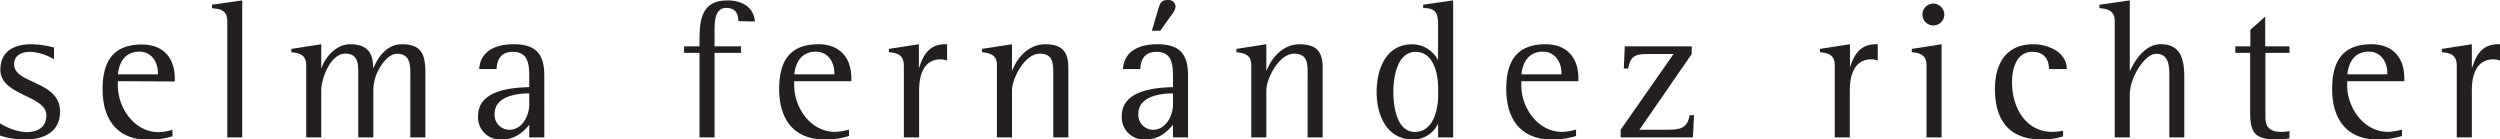 <svg xmlns="http://www.w3.org/2000/svg" viewBox="0 0 472.98 26.39"><defs><style>.cls-1{fill:#231f20;}</style></defs><title>logo</title><g id="Capa_2" data-name="Capa 2"><g id="Layer_1" data-name="Layer 1"><path class="cls-1" d="M4.78,26.39A15,15,0,0,1,0,25.65V23.32A10.61,10.61,0,0,0,4.92,25C7,25,8.77,24.21,8.77,21.8c0-3.77-8.7-3.7-8.7-8.58,0-3.67,2.74-4.85,6-4.85A17,17,0,0,1,10.22,9v2.22A9.71,9.71,0,0,0,5.74,9.81c-1.56,0-3.07.55-3.07,2.37,0,3.7,8.69,3.11,8.69,8.92C11.36,25,8.26,26.39,4.78,26.39Z"/><path class="cls-1" d="M22.29,15.36v.78C22.29,20.43,25.43,25,30,25a10.64,10.64,0,0,0,2.63-.44v1.22a14.82,14.82,0,0,1-4.59.66c-5.92,0-8.63-3.92-8.63-9.55,0-5.14,1.89-8.47,7.45-8.47,4,0,6.21,2.51,6.21,6.44v.55Zm7.58-1.59c0-2.07-1.25-4-3.48-4-2.62,0-3.85,1.89-4.07,4.29h7.55Z"/><path class="cls-1" d="M43,26V4c0-2-1.26-2.33-2.89-2.44V.89L45.83.07V26Z"/><path class="cls-1" d="M77.63,26V14.84c0-2,.26-4.66-2.52-4.66-1.85,0-3.48,2.7-4,4.18A8.44,8.44,0,0,0,70.63,17v9H67.78V14c0-1.89,0-3.85-2.44-3.85-2.82,0-4.56,4.7-4.56,7V26H57.93V12.33c0-1.89-1.18-2.3-2.81-2.45V9.25l5.66-.88v4.44h.08c.74-2.19,2.92-4.44,5.33-4.44,3.11,0,4.4,1.4,4.4,4.44h.08c1-2.3,2.66-4.44,5.4-4.44,3.82,0,4.41,2.14,4.41,5.44V26Z"/><path class="cls-1" d="M100.13,26V23.62c-1.44,1.7-2.92,2.77-5.25,2.77A4.19,4.19,0,0,1,90.44,22c0-4.89,6.07-5.41,9.69-5.52V15.07c0-2.41.08-5.26-3.1-5.26-2.15,0-3,1.3-3.08,3.26H90.66c.22-3.56,3.33-4.7,6.48-4.7,4.33,0,5.84,1.88,5.84,6V26Zm0-8.33c-2.51,0-6.55.59-6.55,3.88a2.81,2.81,0,0,0,2.82,3c2.37,0,3.73-2.67,3.73-4.74Z"/><path class="cls-1" d="M139.71,4c-.08-1.55-.63-2.51-2.34-2.51-2.44,0-2.18,3.48-2.18,5.14V8.77h5V10h-5V26h-2.85V10h-2.92V8.77h2.92c0-4.07-.22-8.7,5.29-8.7,2.56,0,5,1.15,5.19,4Z"/><path class="cls-1" d="M150.26,15.36v.78c0,4.29,3.14,8.81,7.73,8.81a10.64,10.64,0,0,0,2.63-.44v1.22a14.82,14.82,0,0,1-4.59.66c-5.92,0-8.62-3.92-8.62-9.55,0-5.14,1.88-8.47,7.44-8.47,4,0,6.22,2.51,6.22,6.44v.55Zm7.59-1.59c0-2.07-1.26-4-3.48-4-2.63,0-3.85,1.89-4.08,4.29h7.56Z"/><path class="cls-1" d="M178,11.22c-3.33,0-4.11,3.14-4.11,5.88V26H171V12.44c0-2-1.11-2.41-2.82-2.56V9.25l5.67-.88v4.4h.07c.78-2.52,2-4.4,4.92-4.4a1.27,1.27,0,0,1,.34,0v3.08A4.52,4.52,0,0,0,178,11.22Z"/><path class="cls-1" d="M199.27,26V14c0-2,0-3.85-2.59-3.85-2.74,0-5.22,4.59-5.22,7V26h-2.85V12.33c0-1.89-1.19-2.3-2.82-2.45V9.25l5.67-.88v4.92h.07c1-2.59,3.26-4.92,6.18-4.92,3.19,0,4.41,1.33,4.41,4.44V26Z"/><path class="cls-1" d="M221.92,26V23.62c-1.44,1.7-2.92,2.77-5.25,2.77A4.19,4.19,0,0,1,212.23,22c0-4.89,6.07-5.41,9.69-5.52V15.07c0-2.41.08-5.26-3.11-5.26-2.14,0-3,1.3-3.07,3.26h-3.29c.22-3.56,3.33-4.7,6.48-4.7,4.33,0,5.84,1.88,5.84,6V26Zm0-8.33c-2.51,0-6.55.59-6.55,3.88a2.8,2.8,0,0,0,2.81,3c2.37,0,3.74-2.67,3.74-4.74ZM221.7,2.74l-2.18,3.07h-1.59l1.25-4.26C219.52.48,219.81,0,221,0a1.31,1.31,0,0,1,1.41,1.26A2.88,2.88,0,0,1,221.7,2.74Z"/><path class="cls-1" d="M247.39,26V14c0-2,0-3.85-2.59-3.85-2.74,0-5.22,4.59-5.22,7V26h-2.85V12.33c0-1.89-1.18-2.3-2.81-2.45V9.25l5.66-.88v4.92h.08c1-2.59,3.25-4.92,6.18-4.92,3.18,0,4.4,1.33,4.4,4.44V26Z"/><path class="cls-1" d="M272.08,26V23.54H272a5.18,5.18,0,0,1-4.67,2.85c-5,0-6.88-4.62-6.88-9,0-4.22,1.7-9,6.7-9A5.43,5.43,0,0,1,272,11.29h.07V4.63c0-2.19-.48-3.11-2.81-3.11V.89l5.66-.82V26Zm0-9.37c0-2.66-.85-6.81-4.25-6.81-3.56,0-4.22,4.92-4.22,7.59s.63,7.55,4.07,7.55,4.4-4.11,4.4-6.85Z"/><path class="cls-1" d="M287.82,15.36v.78c0,4.29,3.14,8.81,7.73,8.81a10.64,10.64,0,0,0,2.63-.44v1.22a14.82,14.82,0,0,1-4.59.66c-5.92,0-8.62-3.92-8.62-9.55,0-5.14,1.88-8.47,7.44-8.47,4,0,6.21,2.51,6.21,6.44v.55Zm7.59-1.59c0-2.07-1.26-4-3.48-4-2.63,0-3.85,1.89-4.08,4.29h7.56Z"/><path class="cls-1" d="M320.28,26H306.62V24.54l10-14.32h-5c-2.37,0-3.15.48-3.59,2.74h-.82l.19-4.19h12.66v1.45l-9.89,14.32h4.93c2.37,0,4.14,0,4.55-2.74h.85Z"/><path class="cls-1" d="M354.08,11.22c-3.33,0-4.11,3.14-4.11,5.88V26h-2.85V12.44c0-2-1.11-2.41-2.81-2.56V9.25L350,8.37v4.4H350c.78-2.52,2-4.4,4.93-4.4a1.23,1.23,0,0,1,.33,0v3.08A4.44,4.44,0,0,0,354.08,11.22Z"/><path class="cls-1" d="M364.48,26V12.33c0-1.89-1.18-2.3-2.78-2.45V9.25l5.63-.88V26Zm1.3-21.18a2.07,2.07,0,1,1,0-4.14,2.11,2.11,0,0,1,2.07,2.07A2.07,2.07,0,0,1,365.78,4.81Z"/><path class="cls-1" d="M387.65,13.07c0-2-1.07-3.26-3.14-3.26-3.08,0-3.85,3.29-3.85,5.77,0,4.63,2.48,9.37,7.66,9.37a12.85,12.85,0,0,0,2-.22V25.8a12.93,12.93,0,0,1-4,.59c-6.22,0-8.89-3.62-8.89-9.55,0-4.77,2.07-8.47,7.29-8.47,2.74,0,6.3,1.48,6.3,4.7Z"/><path class="cls-1" d="M410.42,26V14.92c0-1.89.15-4.74-2.48-4.74-2,0-4,3.48-4.52,5.11a8.47,8.47,0,0,0-.48,2.7v8h-2.85V4c0-1.92-1.26-2.37-2.89-2.44V.89l5.74-.82V13.36H403c1.07-2.29,3-5,5.81-5,3.88,0,4.44,3.07,4.44,6.25V26Z"/><path class="cls-1" d="M431,26.39c-4.33,0-5.29-1.07-5.29-5.22V10H422.9V8.77h2.85V5.63l2.81-2.48V8.77h4.59V10H428.6V22.25c0,2.14,1.22,2.7,3.14,2.7a8.44,8.44,0,0,0,1.41-.15v1.37A10.08,10.08,0,0,1,431,26.39Z"/><path class="cls-1" d="M444.07,15.36v.78c0,4.29,3.15,8.81,7.74,8.81a10.64,10.64,0,0,0,2.62-.44v1.22a14.82,14.82,0,0,1-4.59.66c-5.92,0-8.62-3.92-8.62-9.55,0-5.14,1.89-8.47,7.44-8.47,4,0,6.22,2.51,6.22,6.44v.55Zm7.59-1.59c0-2.07-1.26-4-3.48-4-2.63,0-3.85,1.89-4.07,4.29h7.55Z"/><path class="cls-1" d="M471.76,11.22c-3.33,0-4.11,3.14-4.11,5.88V26H464.8V12.44c0-2-1.11-2.41-2.81-2.56V9.25l5.66-.88v4.4h.07c.78-2.52,2-4.4,4.93-4.4a1.23,1.23,0,0,1,.33,0v3.08A4.44,4.44,0,0,0,471.76,11.22Z"/></g></g></svg>